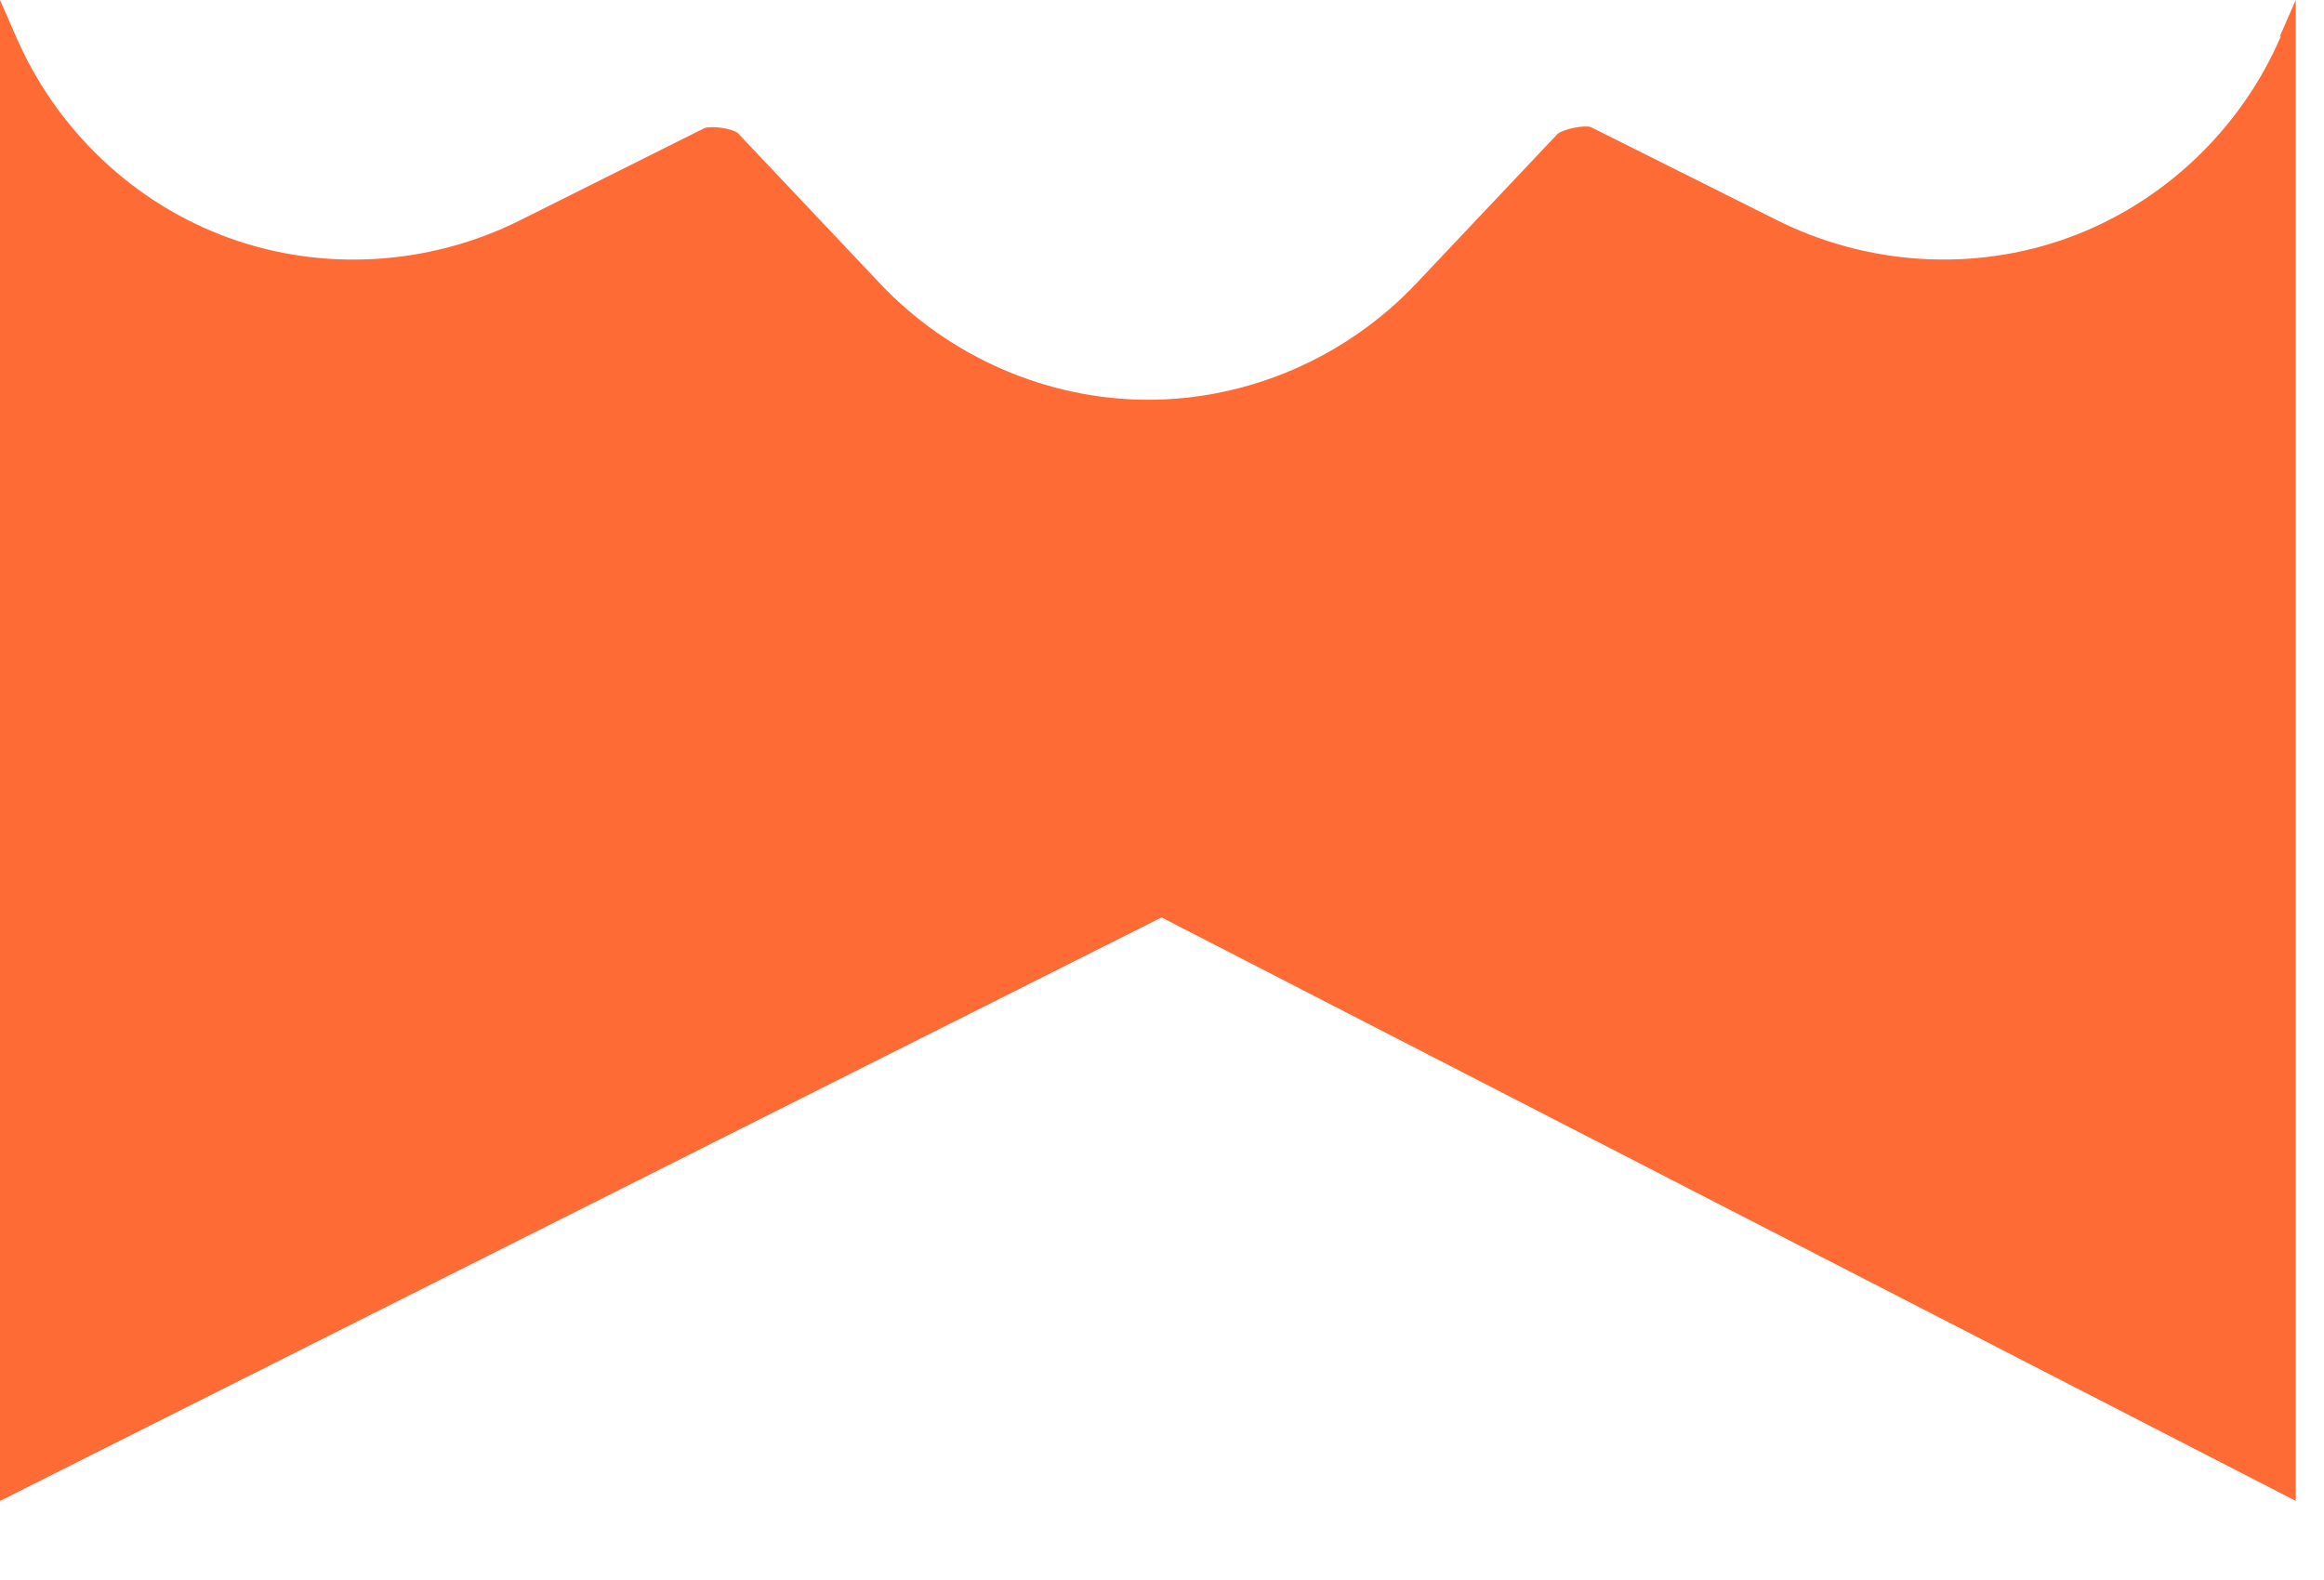 <svg width="25" height="17" viewBox="0 0 25 17" fill="none" xmlns="http://www.w3.org/2000/svg">
<path d="M24.535 0.393C24.104 1.395 23.268 2.187 22.249 2.558C21.23 2.929 20.084 2.857 19.105 2.364L17.112 1.367C17.04 1.345 16.835 1.384 16.757 1.439L15.235 3.05C14.482 3.847 13.43 4.301 12.351 4.301C11.266 4.301 10.214 3.842 9.466 3.05L7.933 1.428C7.872 1.384 7.667 1.351 7.579 1.378L5.597 2.369C4.623 2.857 3.477 2.929 2.458 2.558C1.439 2.187 0.609 1.401 0.172 0.393L0 0V16.149L12.495 9.871L24.696 16.149V0L24.524 0.393H24.535Z" fill="#FF6B35"/>
</svg>
